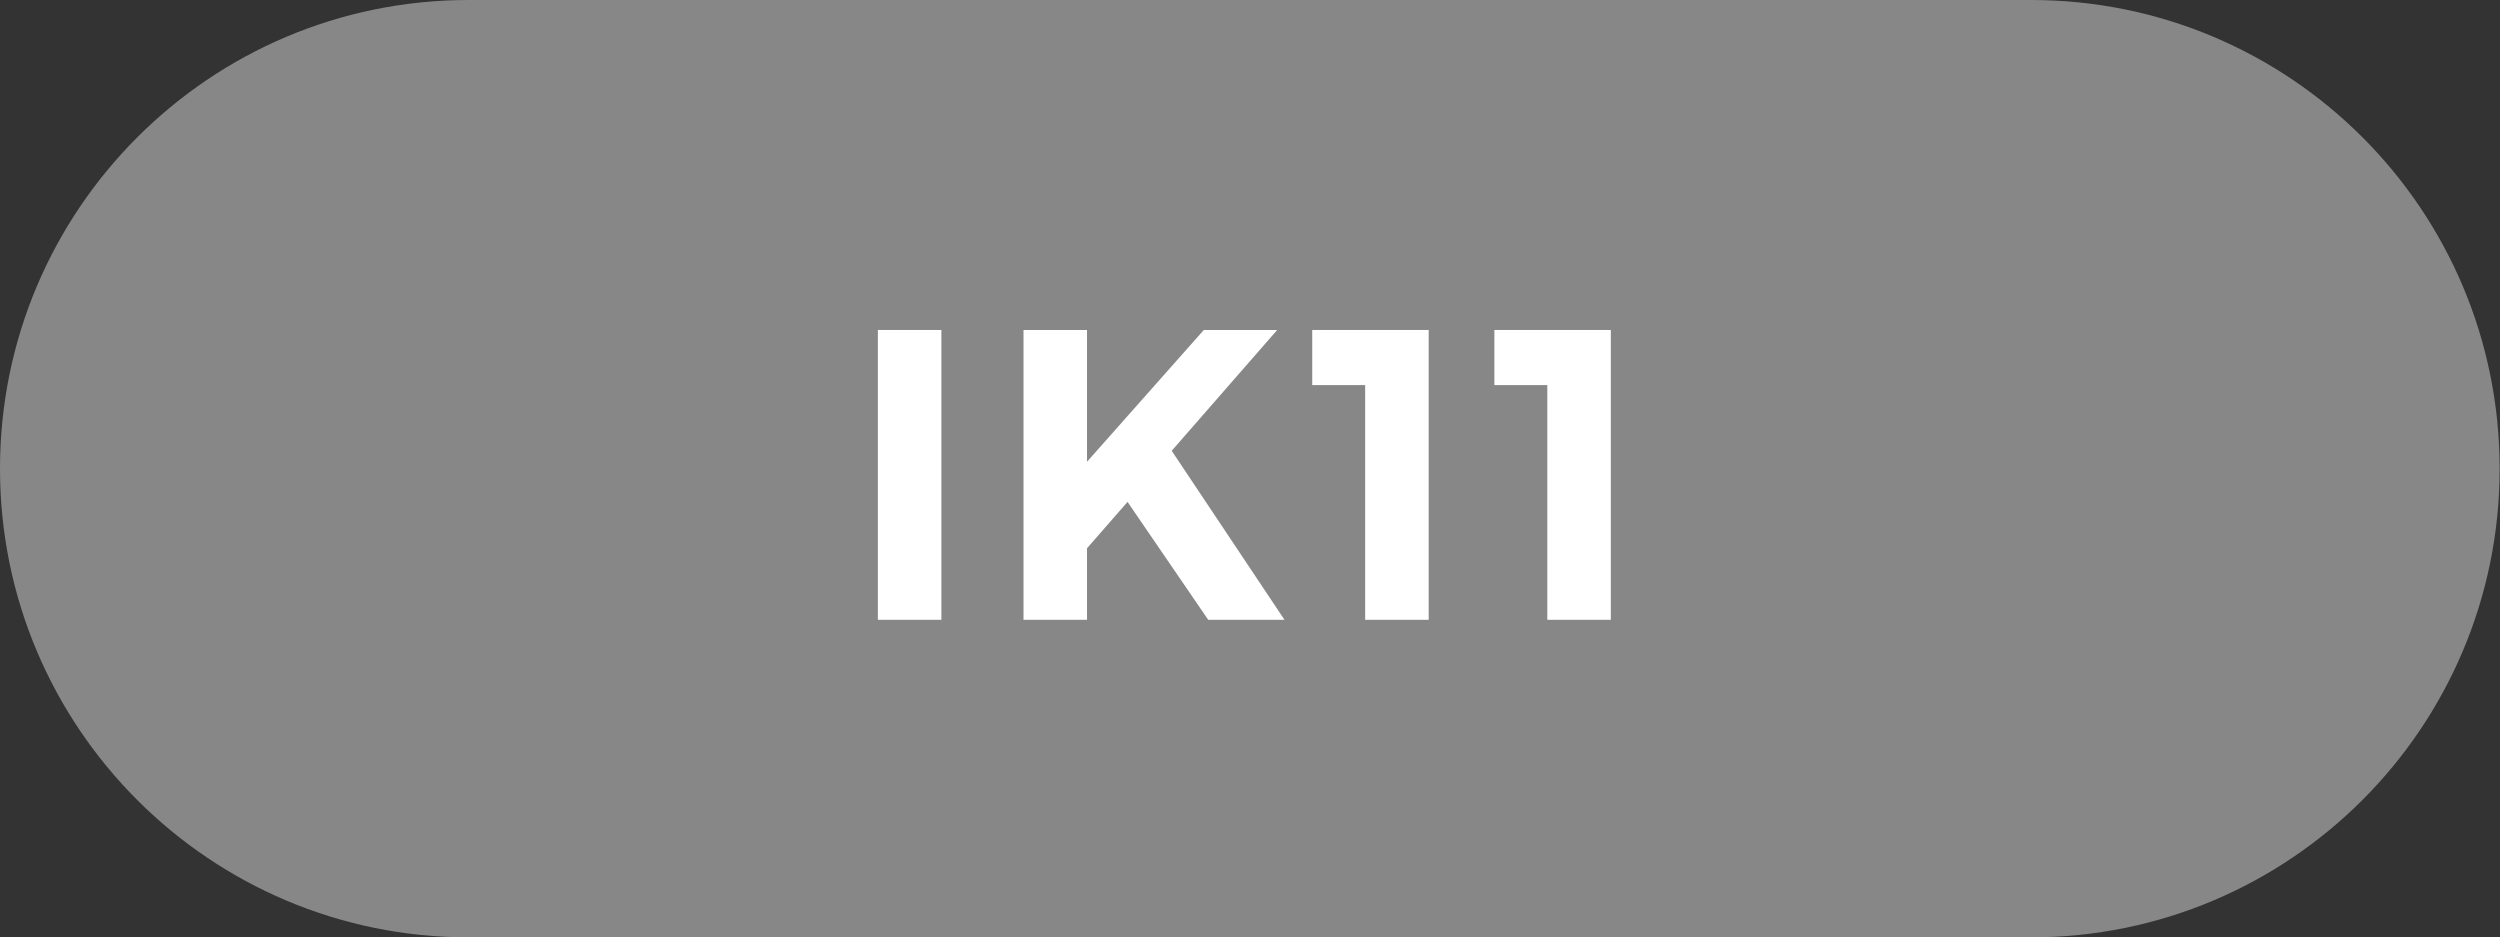 <?xml version="1.0" encoding="UTF-8"?>
<svg id="Layer_1" data-name="Layer 1" xmlns="http://www.w3.org/2000/svg" viewBox="0 0 68.49 25.68">
  <rect x="0" y="0" width="68.49" height="25.68" fill="#333333" stroke="none"/>
  <defs>
    <style>
      .cls-1 {
        fill: #fff;
      }

      .cls-2 {
        fill: #878787;
      }
    </style>
  </defs>
  <path class="cls-2" d="M55.64,25.68c7.09,0,12.84-5.75,12.84-12.84S62.74,0,55.64,0H12.84C5.75,0,0,5.75,0,12.84s5.75,12.84,12.84,12.84h42.8Z"/>
  <g>
    <path class="cls-1" d="M24.05,9.04h1.74v7.94h-1.74v-7.94Z"/>
    <path class="cls-1" d="M28.04,9.04h1.74v3.61l3.2-3.61h2.01l-2.89,3.31,3.09,4.63h-2.09l-2.21-3.23-1.11,1.27v1.96h-1.74v-7.94Z"/>
    <path class="cls-1" d="M35.95,9.04h3.19v7.94h-1.74v-6.43h-1.45v-1.51Z"/>
    <path class="cls-1" d="M40.94,9.04h3.19v7.94h-1.74v-6.43h-1.45v-1.51Z"/>
  </g>
</svg>